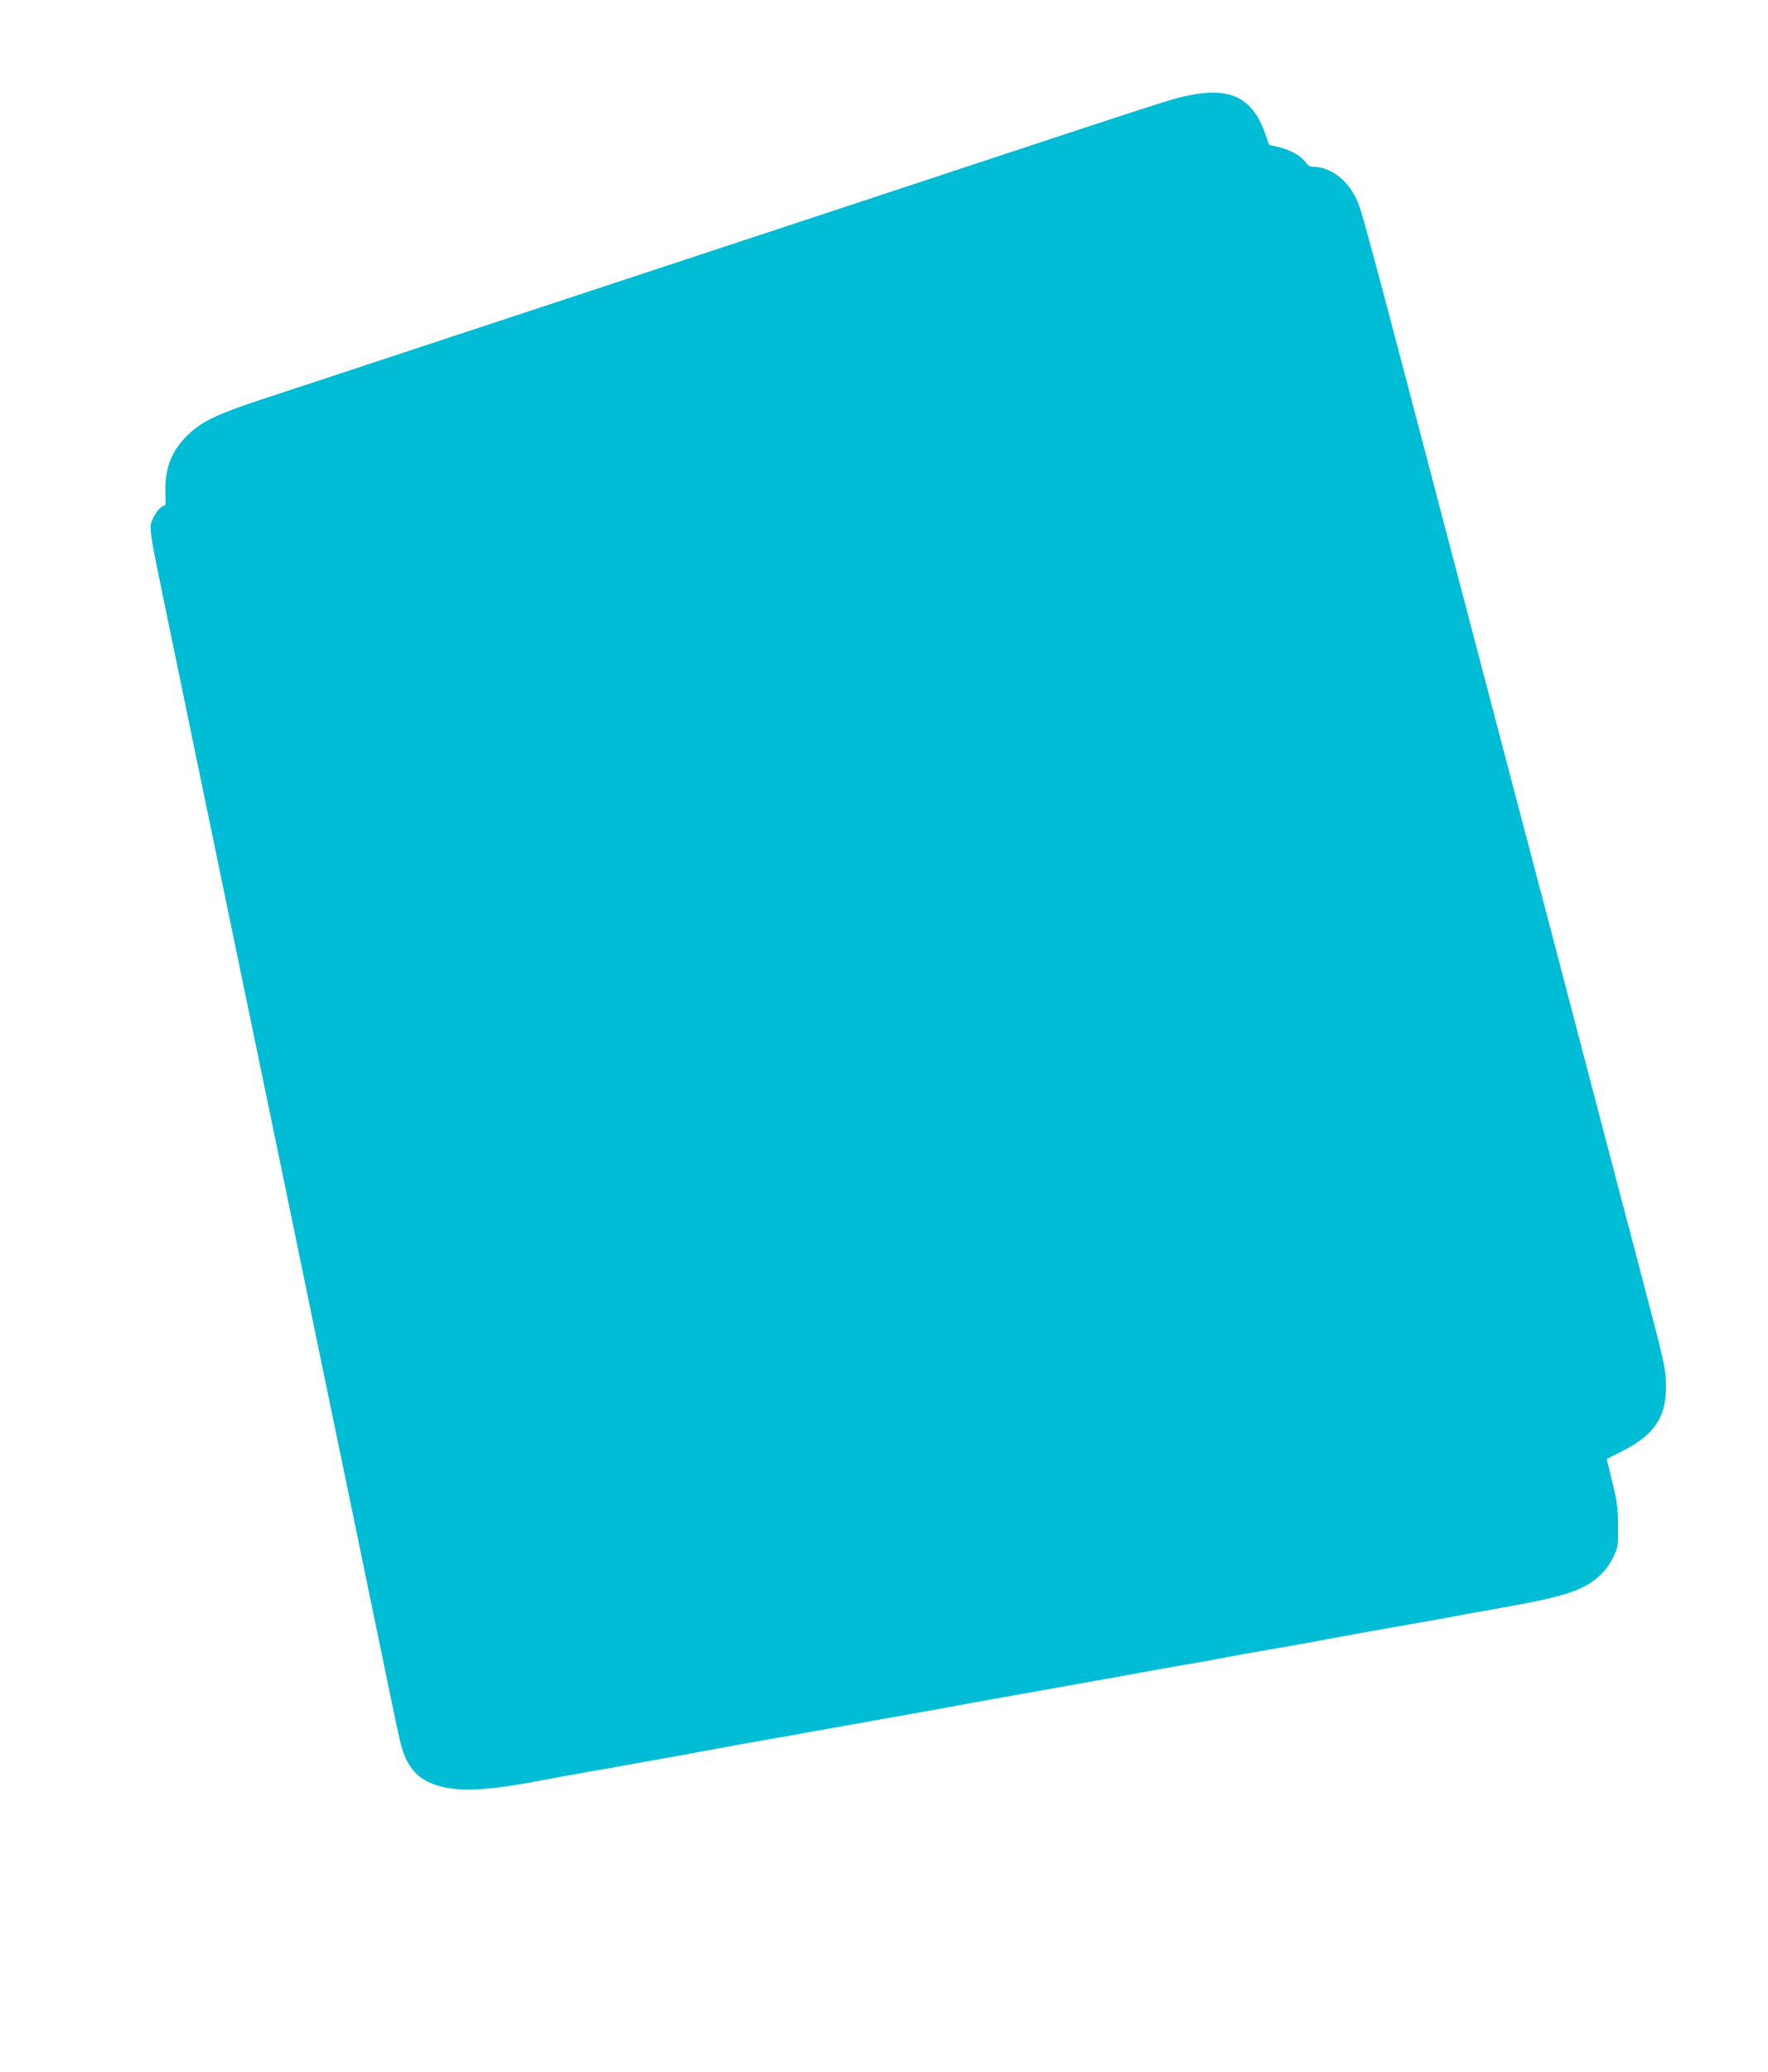 <?xml version="1.0" standalone="no"?>
<!DOCTYPE svg PUBLIC "-//W3C//DTD SVG 20010904//EN"
 "http://www.w3.org/TR/2001/REC-SVG-20010904/DTD/svg10.dtd">
<svg version="1.0" xmlns="http://www.w3.org/2000/svg"
 width="1092pt" height="1280pt" viewBox="0 0 1092 1280"
 preserveAspectRatio="xMidYMid meet">
<g transform="translate(0,1280) scale(0.1,-0.1)"
fill="#00bcd4" stroke="none">
<path d="M7339 12210 c-106 -22 -60 -7 -1884 -610 -280 -93 -976 -322 -1545
-510 -569 -188 -1264 -417 -1545 -510 -280 -93 -615 -203 -743 -245 -275 -91
-370 -135 -456 -216 -107 -100 -151 -214 -144 -371 1 -42 0 -75 -3 -72 -13 8
-52 -31 -70 -70 -32 -70 -37 -33 101 -701 178 -860 211 -1022 240 -1160 16
-77 57 -273 90 -435 34 -162 85 -412 115 -555 30 -143 81 -390 114 -550 33
-159 85 -409 115 -555 30 -146 89 -429 130 -630 41 -201 141 -682 221 -1070
81 -388 175 -844 210 -1015 135 -656 176 -852 191 -909 43 -167 131 -246 304
-272 125 -19 298 -3 580 52 41 8 102 19 135 25 33 6 80 14 105 19 25 5 63 12
85 15 22 3 99 17 170 30 72 13 184 33 250 45 66 11 140 25 165 30 25 5 72 13
105 19 33 6 121 22 195 36 74 13 176 31 225 40 50 8 101 17 114 20 12 2 77 14
144 26 67 12 140 25 162 29 38 7 140 25 483 86 160 29 195 35 322 59 47 8 137
24 200 36 63 11 135 24 160 28 43 8 282 51 400 72 30 5 80 14 110 19 30 6 66
12 80 15 30 6 214 39 370 66 63 10 151 26 195 35 44 8 104 19 133 25 28 5 76
13 105 18 28 6 106 19 172 30 66 12 170 30 230 42 170 32 272 50 555 100 96
17 207 36 245 44 64 12 139 26 310 56 382 68 494 105 596 197 30 27 61 68 81
110 32 66 33 69 32 197 -1 112 -6 150 -36 272 l-34 141 93 47 c198 100 273
209 273 396 0 112 -5 134 -154 700 -115 436 -223 848 -577 2199 -72 272 -163
621 -204 775 -40 154 -182 694 -315 1200 -628 2393 -629 2397 -665 2471 -56
117 -162 194 -266 194 -17 0 -32 9 -43 25 -26 39 -92 77 -162 95 l-65 15 -24
68 c-78 223 -216 292 -476 237z"/>
</g>
</svg>
